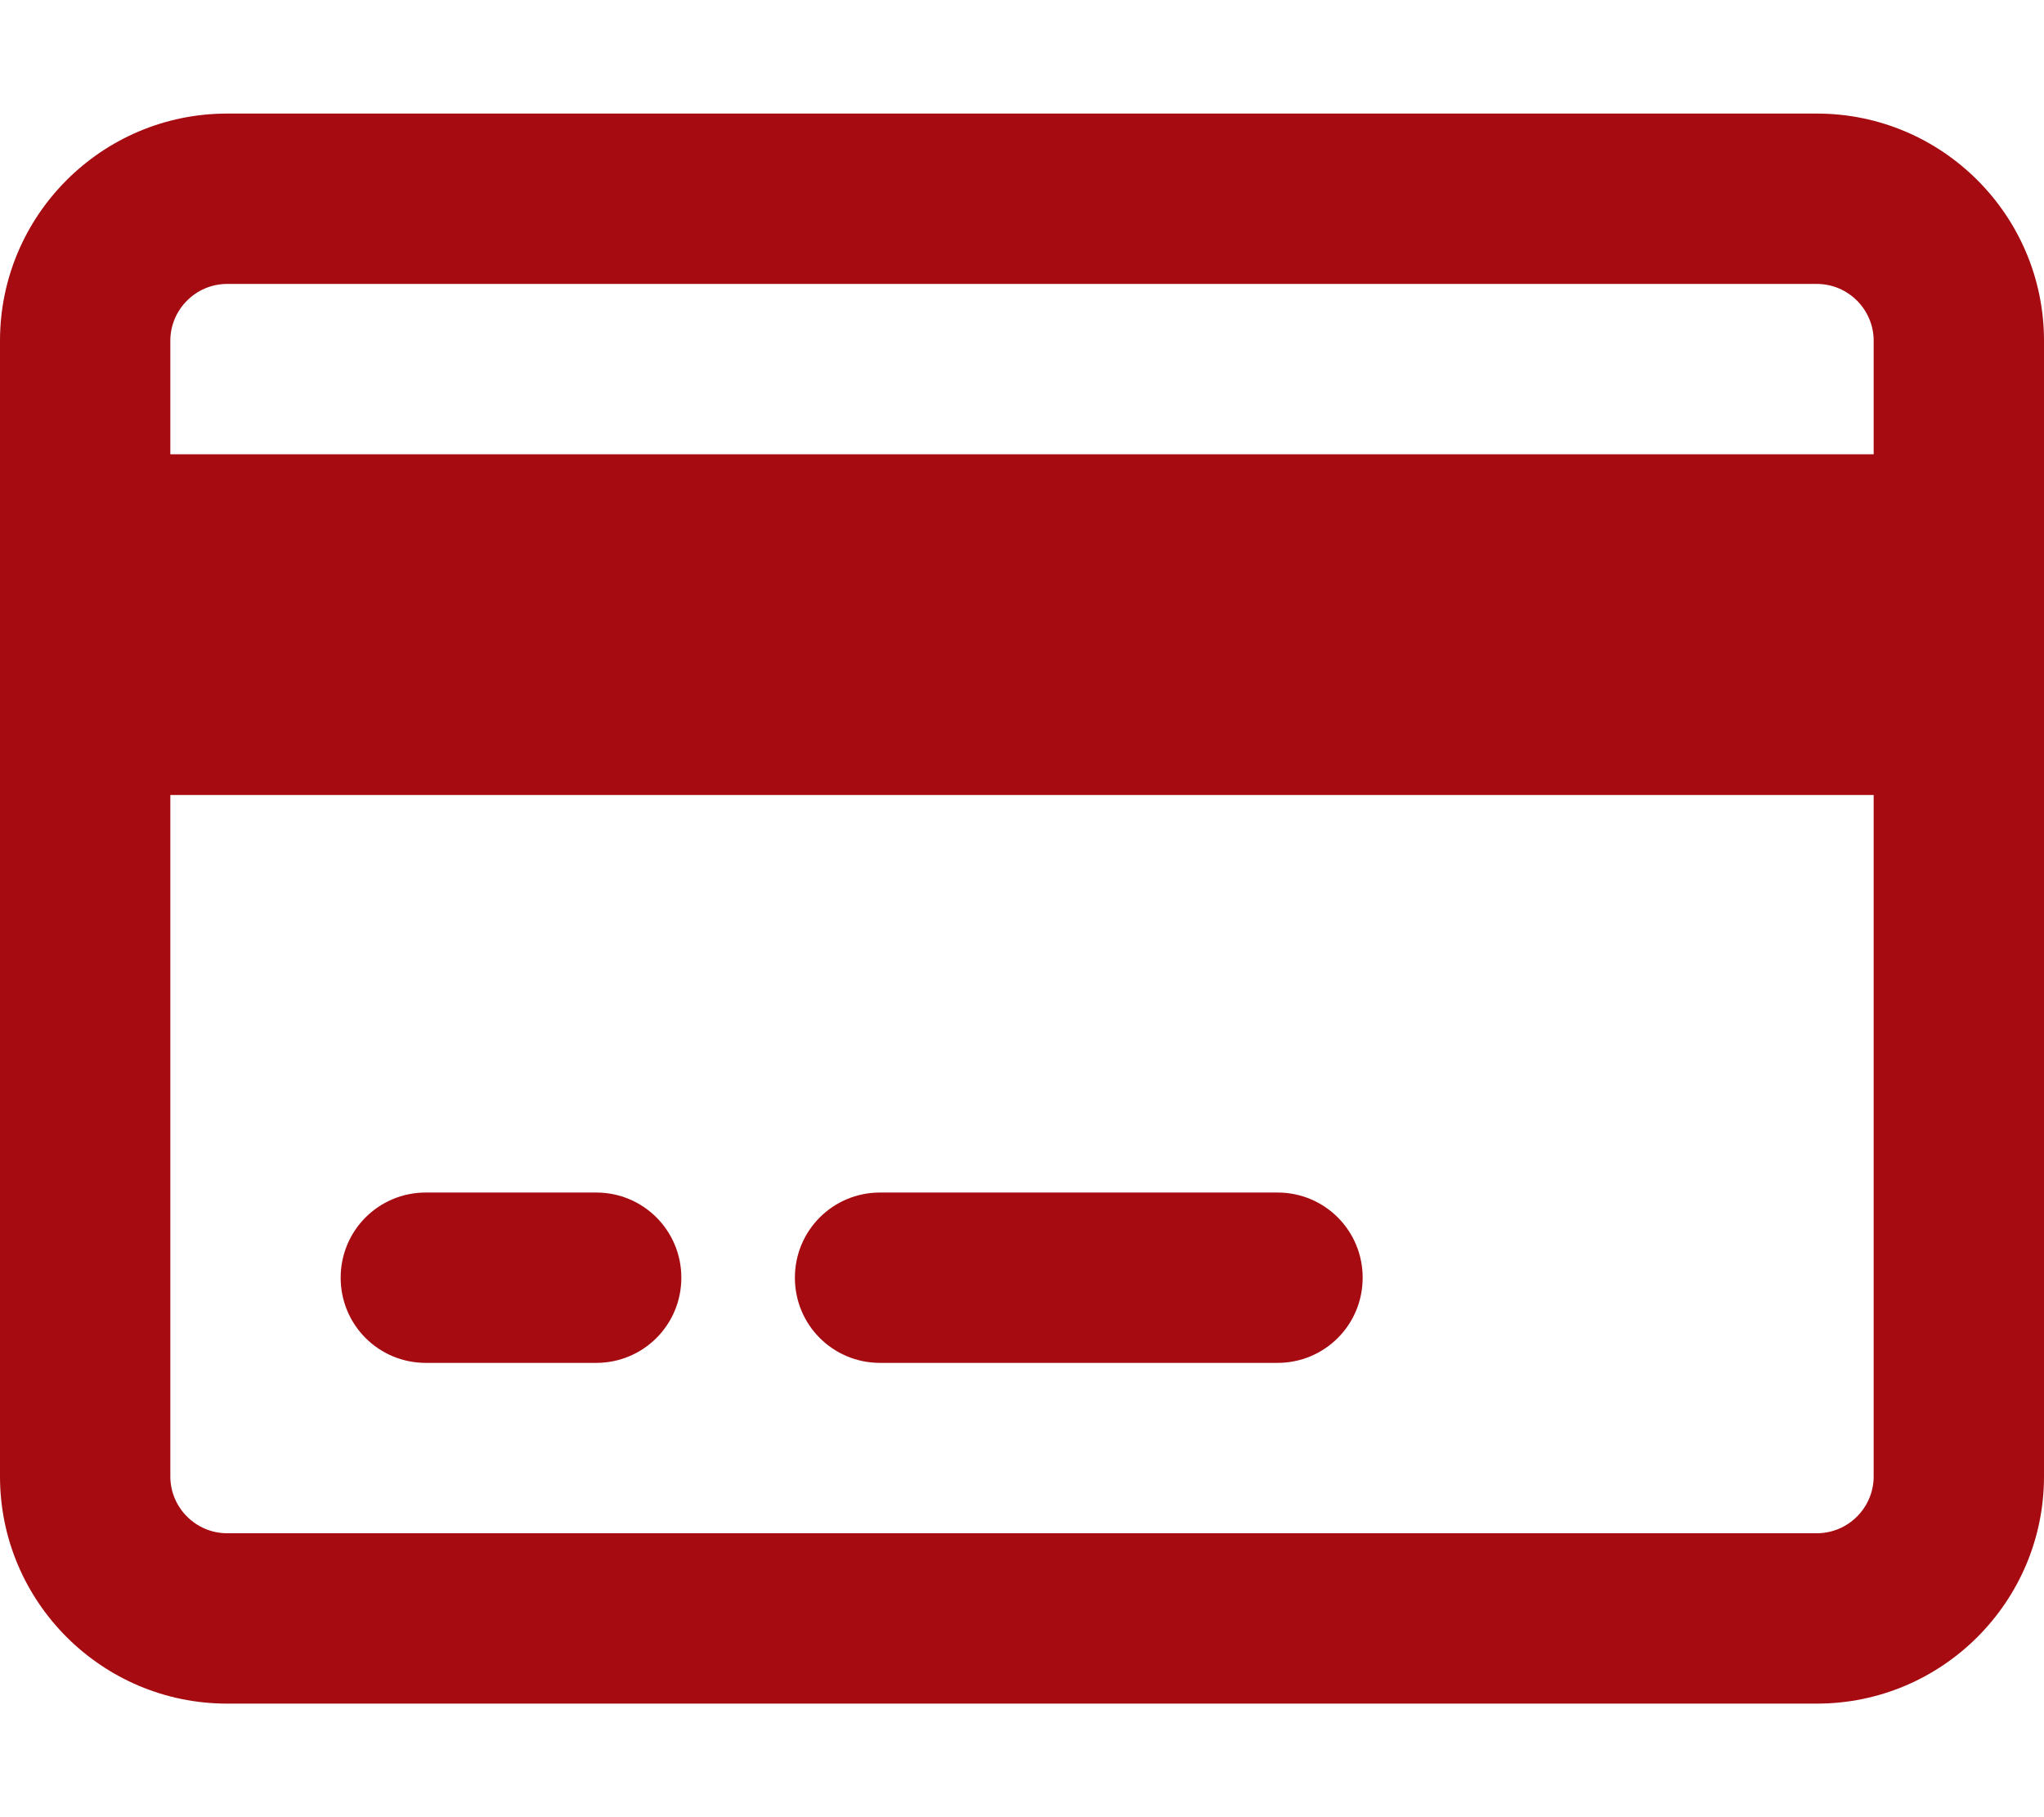 <svg version="1.2" xmlns="http://www.w3.org/2000/svg" viewBox="0 0 576 512" width="576" height="512">
	<title>credit-card-regular-svg</title>
	<style>
		.s0 { fill: #a50b10 } 
	</style>
	<path id="Layer" fill-rule="evenodd" class="s0" d="m512 32c35.3 0 64 28.7 64 64v320c0 35.3-28.7 64-64 64h-448c-35.3 0-64-28.7-64-64v-320c0-35.3 28.7-64 64-64zm-464 192v192c0 8.8 7.2 16 16 16h448c8.8 0 16-7.2 16-16v-192zm16-144c-8.8 0-16 7.2-16 16v32h480v-32c0-8.8-7.2-16-16-16zm104 256c13.3 0 24 10.7 24 24 0 13.3-10.7 24-24 24h-48c-13.3 0-24-10.7-24-24 0-13.3 10.7-24 24-24zm192 0c13.3 0 24 10.7 24 24 0 13.3-10.7 24-24 24h-112c-13.3 0-24-10.7-24-24 0-13.3 10.7-24 24-24z"/>
</svg>